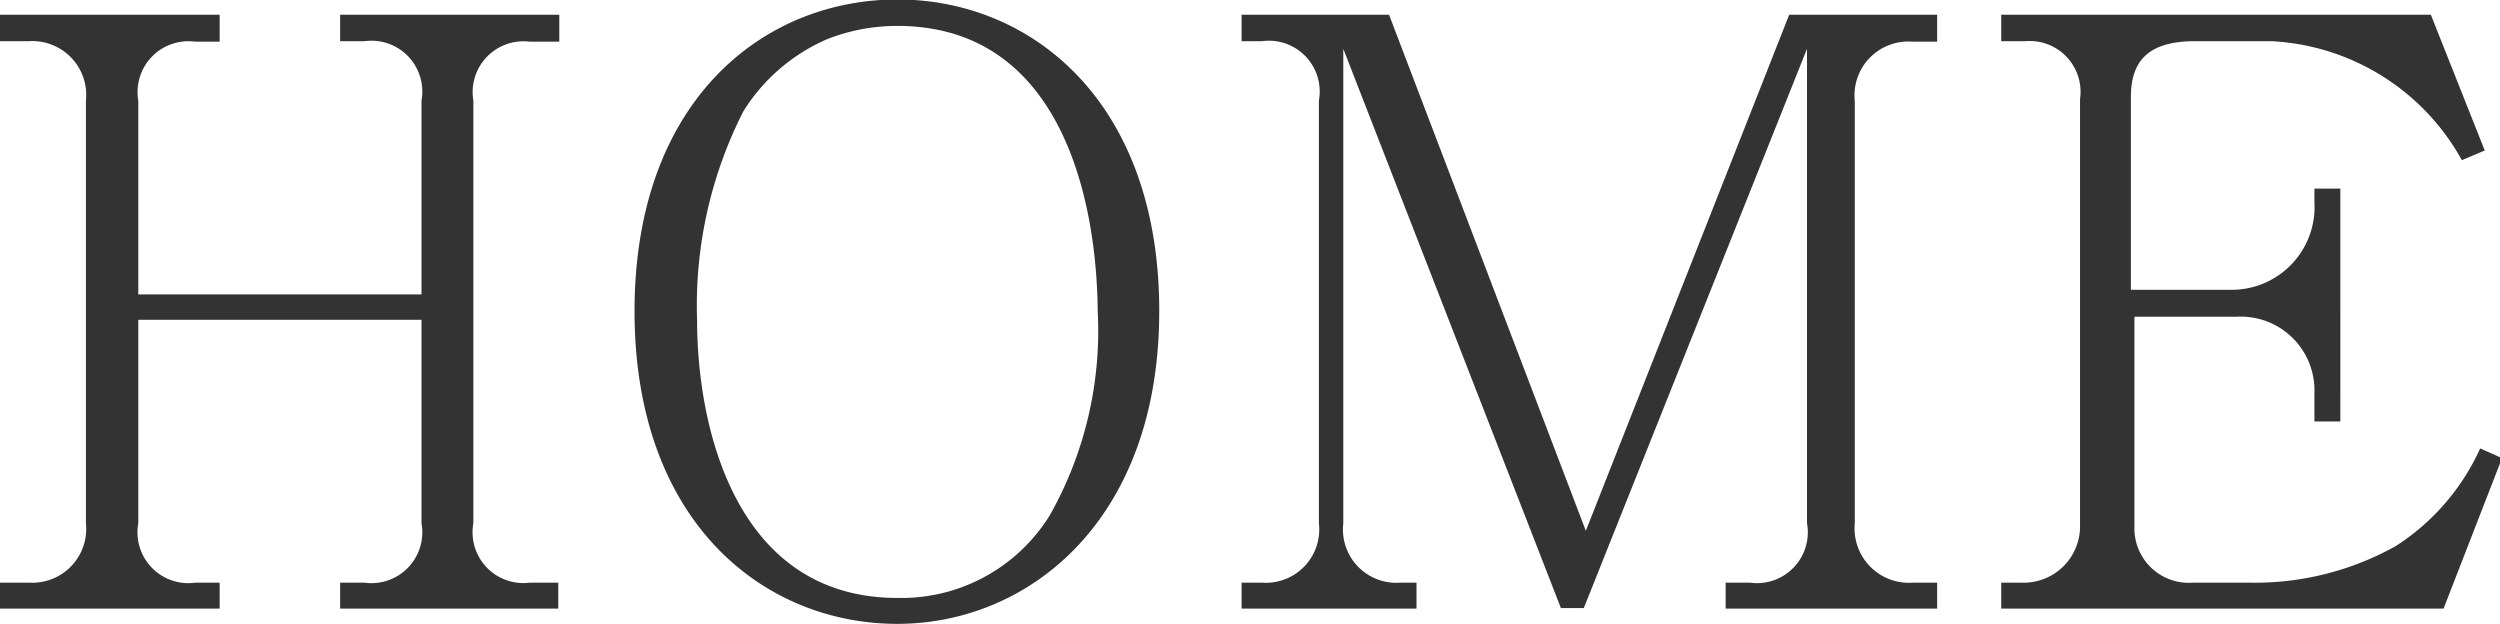 <svg xmlns="http://www.w3.org/2000/svg" width="49.17" height="12.28" viewBox="0 0 49.17 12.28">
  <defs>
    <style>
      .cls-1 {
        fill: #333;
      }
    </style>
  </defs>
  <title>nav_menu01</title>
  <g id="レイヤー_2" data-name="レイヤー 2">
    <g id="_1920_index" data-name="1920 index">
      <g>
        <path class="cls-1" d="M7.27,14.08v-.51h.48A1,1,0,0,0,8.87,12.4v-4H3.3v4a1,1,0,0,0,1.12,1.17H4.9v.51H.58v-.51h.58A1.06,1.06,0,0,0,2.27,12.4V4.09A1.06,1.06,0,0,0,1.15,2.92H.58V2.4H4.9v.53H4.42A1,1,0,0,0,3.3,4.09V7.9H8.87V4.09A1,1,0,0,0,7.75,2.92H7.27V2.4h4.31v.53H11A1,1,0,0,0,9.89,4.09V12.4A1,1,0,0,0,11,13.57h.56v.51Z" transform="translate(-0.58 -2.11)"/>
        <path class="cls-1" d="M18.23,14.38c-2.63,0-5.17-2-5.17-6.15s2.54-6.13,5.17-6.13,5.15,2,5.15,6.13S20.8,14.38,18.23,14.38Zm0-11.76a3.73,3.73,0,0,0-1.38.26A3.64,3.64,0,0,0,15.2,4.3a8.42,8.42,0,0,0-.91,4.1c0,2.1.75,5.47,3.94,5.47a3.43,3.43,0,0,0,3-1.63,7.38,7.38,0,0,0,.94-4C22.15,5.95,21.41,2.62,18.23,2.62Z" transform="translate(-0.58 -2.11)"/>
        <path class="cls-1" d="M34.52,14.08v-.51H35a1,1,0,0,0,1.12-1.17V3.07l-4.39,11h-.45L27,3.07V12.4a1.05,1.05,0,0,0,1.12,1.17h.32v.51H25v-.51h.4a1.05,1.05,0,0,0,1.12-1.17V4.09a1,1,0,0,0-1.12-1.17H25V2.4H27.9l3.87,10.15,4-10.15h2.91v.53h-.48a1.06,1.06,0,0,0-1.14,1.17V12.4a1.07,1.07,0,0,0,1.14,1.17h.48v.51Z" transform="translate(-0.58 -2.11)"/>
        <path class="cls-1" d="M48.64,14.08H39.94v-.51h.4a1.11,1.11,0,0,0,1.15-1.15V4.06a1,1,0,0,0-1.07-1.14h-.48V2.4h8.45l1.06,2.67L49,5.26a4.54,4.54,0,0,0-3.75-2.34h-1.5c-.93,0-1.26.4-1.26,1.1V7.81h2A1.63,1.63,0,0,0,46.1,6.08V5.82h.51V10.4H46.1V9.84a1.45,1.45,0,0,0-1.54-1.5h-2v4.13a1.07,1.07,0,0,0,1.15,1.1h1.12a5.68,5.68,0,0,0,2.87-.72,4.48,4.48,0,0,0,1.66-1.92l.43.19Z" transform="translate(-0.58 -2.11)"/>
      </g>
    </g>
  </g>
</svg>
